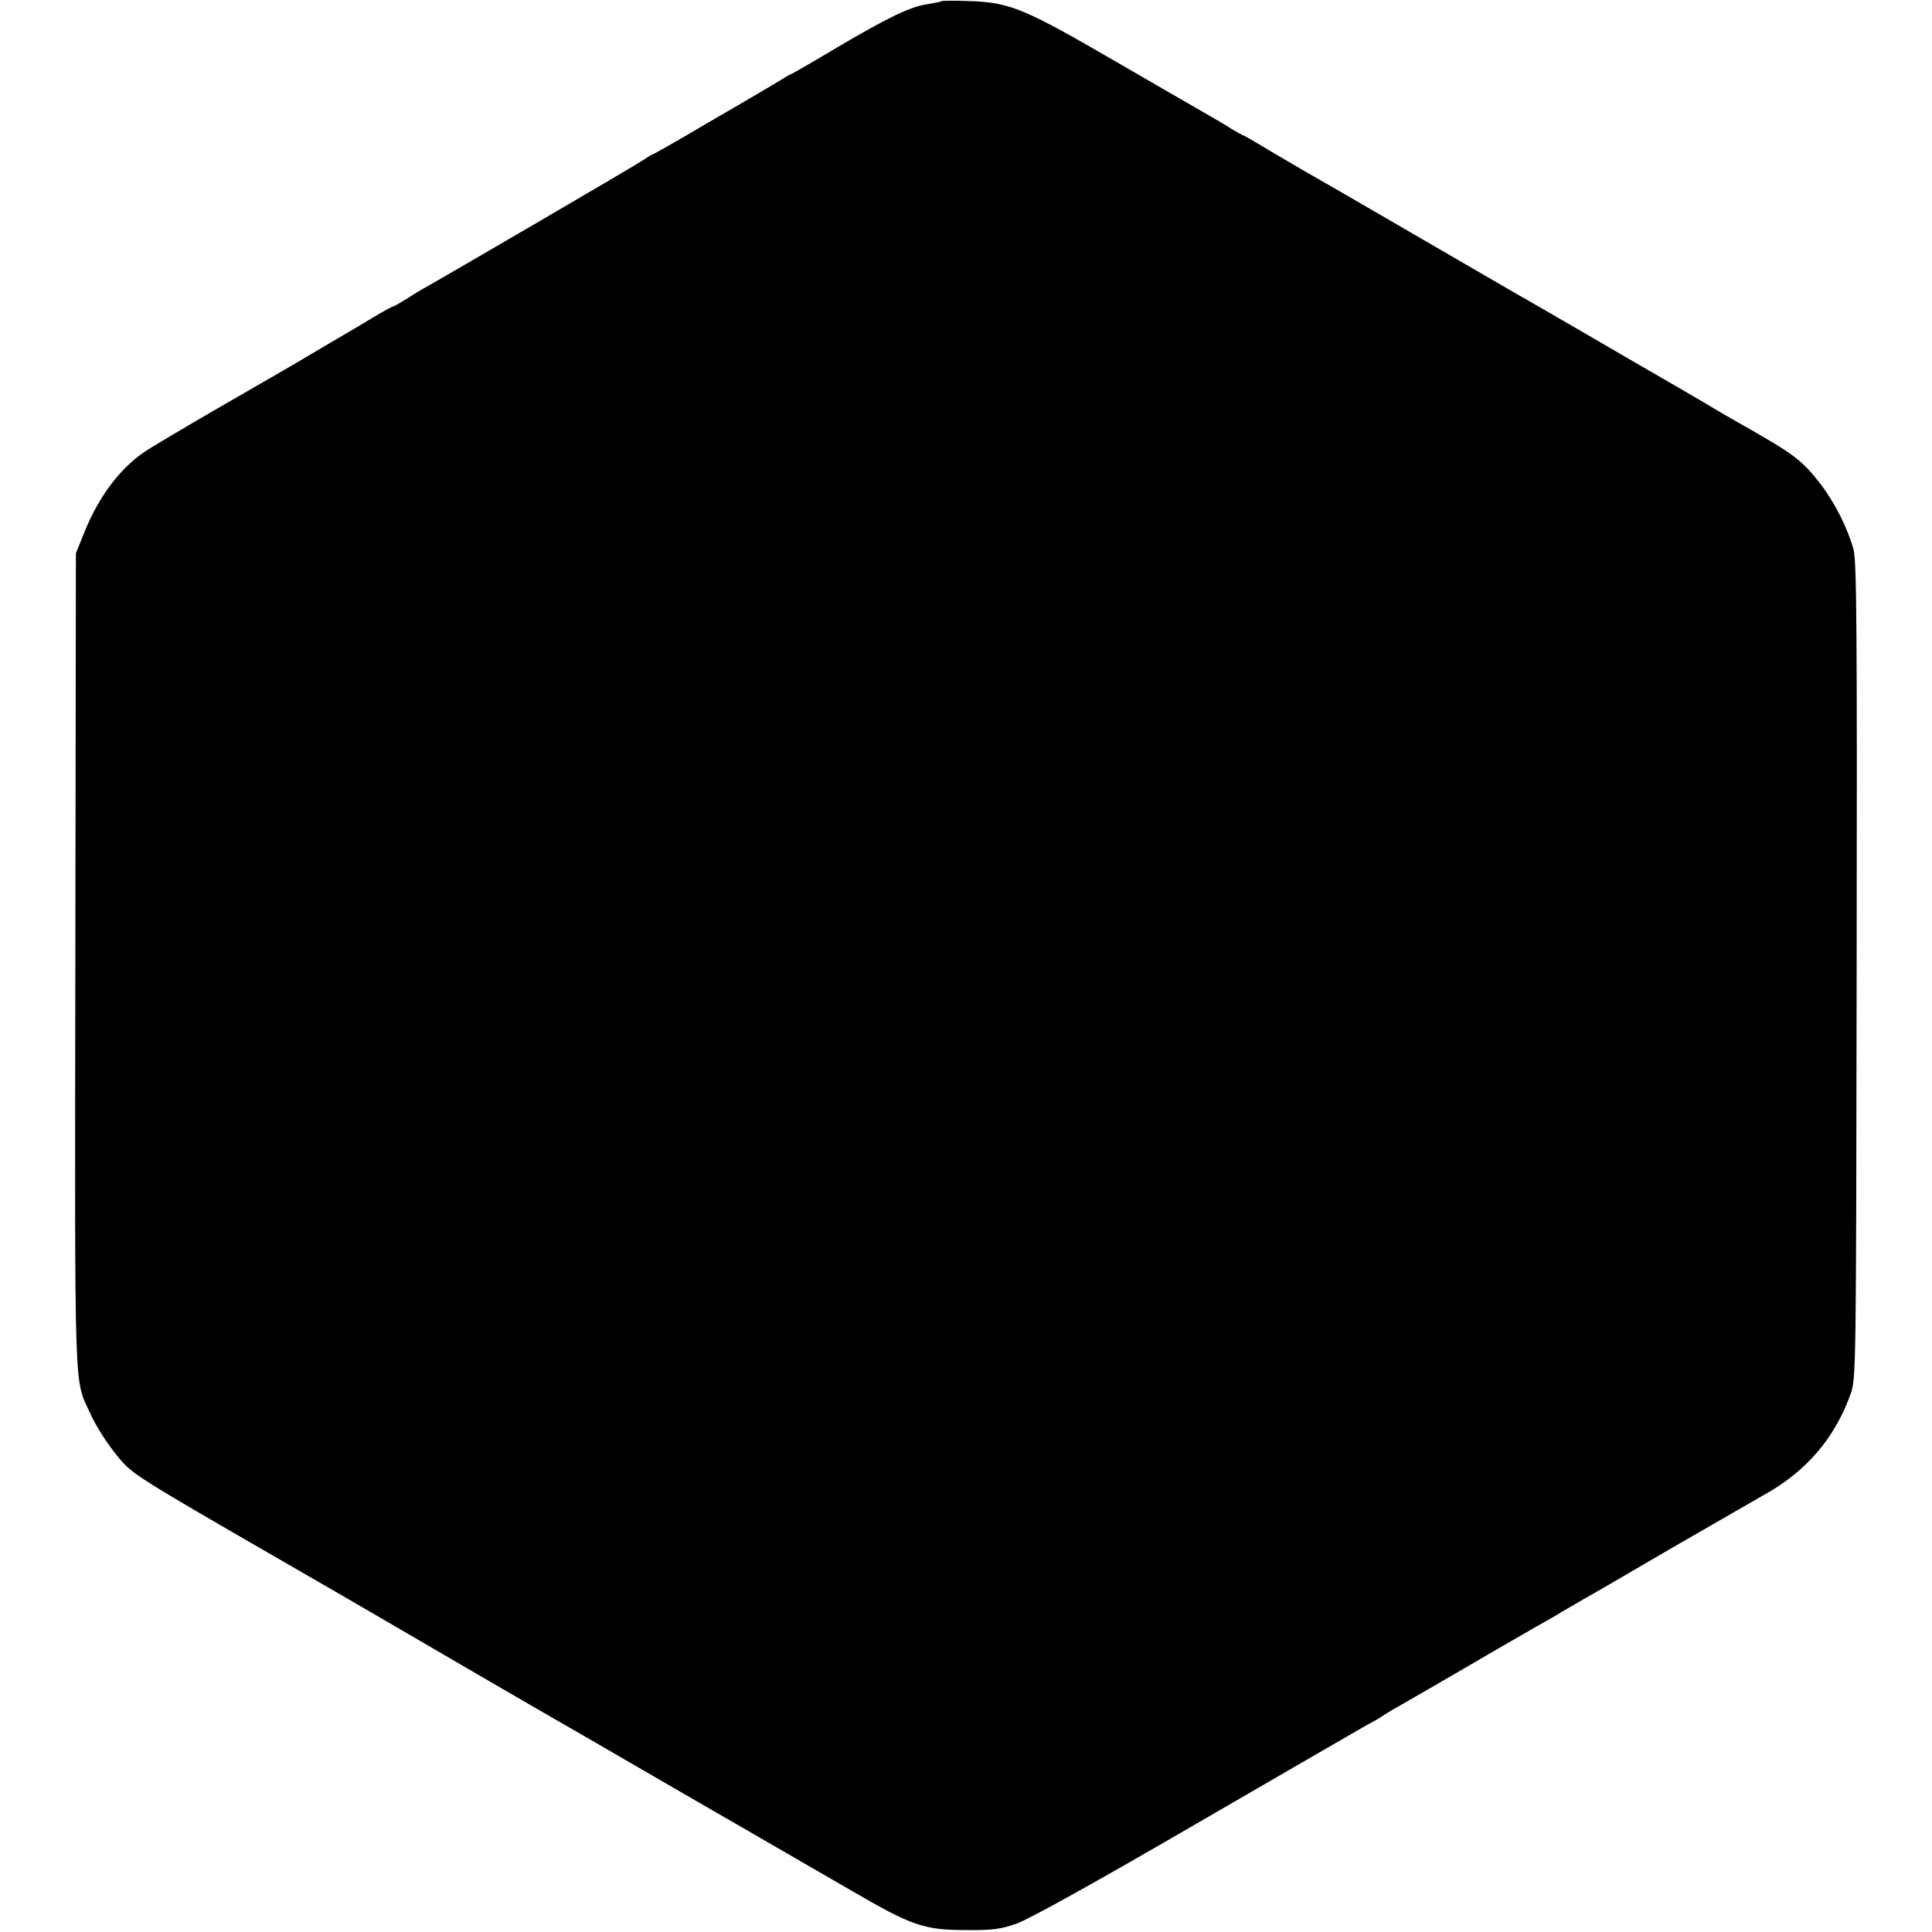 <?xml version="1.0" standalone="no"?>
<!DOCTYPE svg PUBLIC "-//W3C//DTD SVG 20010904//EN"
 "http://www.w3.org/TR/2001/REC-SVG-20010904/DTD/svg10.dtd">
<svg version="1.0" xmlns="http://www.w3.org/2000/svg"
 width="700pt" height="700pt" viewBox="0 0 700 700"
 preserveAspectRatio="xMidYMid meet">
<g transform="translate(0,700) scale(0.1,-0.1)"
fill="#000000" stroke="none">
<path d="M3409 6995 c-2 -2 -24 -6 -48 -10 -62 -9 -140 -46 -330 -158 -90 -54
-165 -97 -168 -97 -2 0 -20 -11 -41 -24 -20 -12 -80 -48 -132 -78 -52 -30
-146 -85 -209 -122 -62 -36 -115 -66 -118 -66 -2 0 -16 -9 -31 -19 -22 -16
-730 -429 -797 -466 -11 -6 -39 -23 -62 -38 -24 -15 -45 -27 -48 -27 -3 0 -38
-19 -78 -43 -39 -24 -106 -63 -147 -87 -41 -24 -95 -56 -120 -71 -25 -15 -148
-86 -275 -159 -126 -73 -253 -148 -281 -167 -89 -60 -165 -161 -217 -288 l-32
-80 -2 -1475 c-2 -1599 -5 -1513 52 -1637 26 -59 80 -139 124 -186 40 -42 98
-78 486 -302 198 -114 412 -238 475 -275 102 -60 620 -361 710 -412 19 -11
107 -62 195 -113 88 -51 176 -102 195 -113 19 -11 116 -67 215 -124 99 -57
260 -151 358 -207 221 -129 265 -144 417 -144 97 -1 126 3 185 24 43 15 293
154 644 358 316 183 595 345 620 359 25 13 51 28 56 32 6 4 26 17 45 28 19 10
134 77 255 147 121 71 240 139 264 153 25 14 68 38 95 55 28 16 65 38 81 47
17 9 156 90 310 180 154 89 305 176 335 193 153 84 258 206 315 366 20 55 20
84 22 1531 2 1238 0 1483 -11 1528 -21 77 -67 169 -119 237 -68 88 -94 108
-292 220 -44 25 -87 50 -95 55 -13 9 -231 135 -328 191 -18 11 -93 54 -165 96
-73 42 -172 100 -222 128 -49 29 -232 134 -405 235 -173 101 -335 194 -360
208 -24 14 -84 49 -133 78 -49 30 -91 54 -93 54 -3 0 -21 11 -42 23 -20 13
-57 35 -82 49 -25 14 -175 101 -334 193 -334 194 -386 216 -532 221 -56 2
-103 2 -105 -1z"/>
</g>
</svg>
